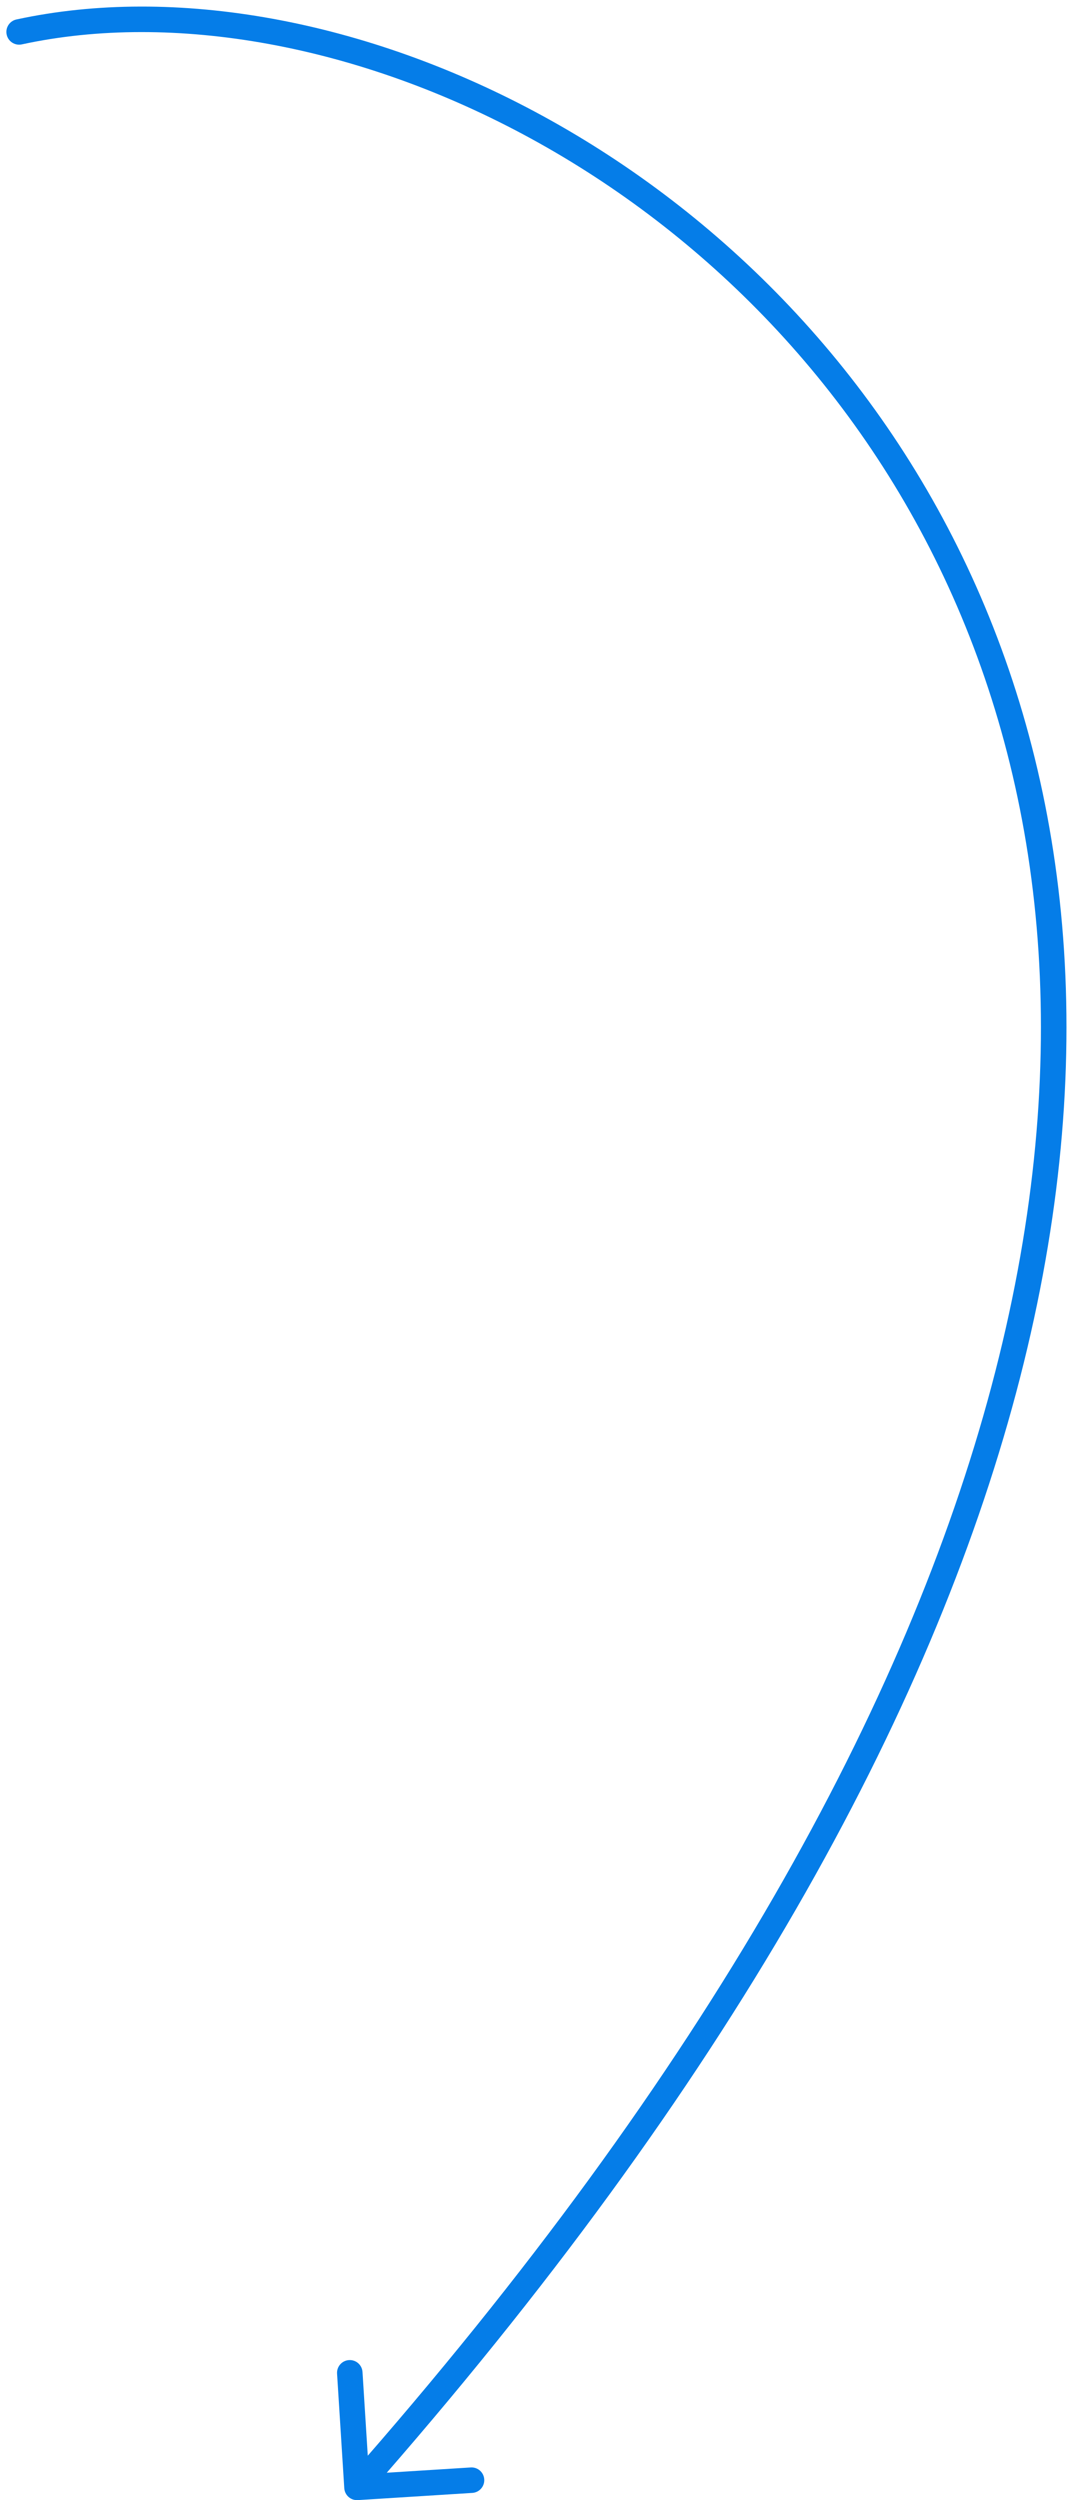 <svg width="84" height="196" viewBox="0 0 84 196" fill="none" xmlns="http://www.w3.org/2000/svg">
<path d="M1.289 1.526C0.749 1.642 0.406 2.175 0.523 2.715C0.64 3.254 1.172 3.597 1.712 3.48L1.289 1.526ZM27.002 195.063C27.037 195.614 27.512 196.033 28.063 195.998L37.045 195.433C37.596 195.398 38.015 194.923 37.98 194.372C37.946 193.82 37.471 193.402 36.919 193.437L28.935 193.939L28.432 185.955C28.398 185.404 27.923 184.985 27.372 185.02C26.82 185.055 26.402 185.53 26.436 186.081L27.002 195.063ZM1.712 3.48C25.448 -1.659 60.104 13.868 74.732 46.772C89.308 79.558 84.058 129.895 27.25 194.339L28.75 195.661C85.83 130.91 91.58 79.747 76.559 45.959C61.59 12.287 26.052 -3.836 1.289 1.526L1.712 3.48Z" fill="#057DE8"/>
</svg>
